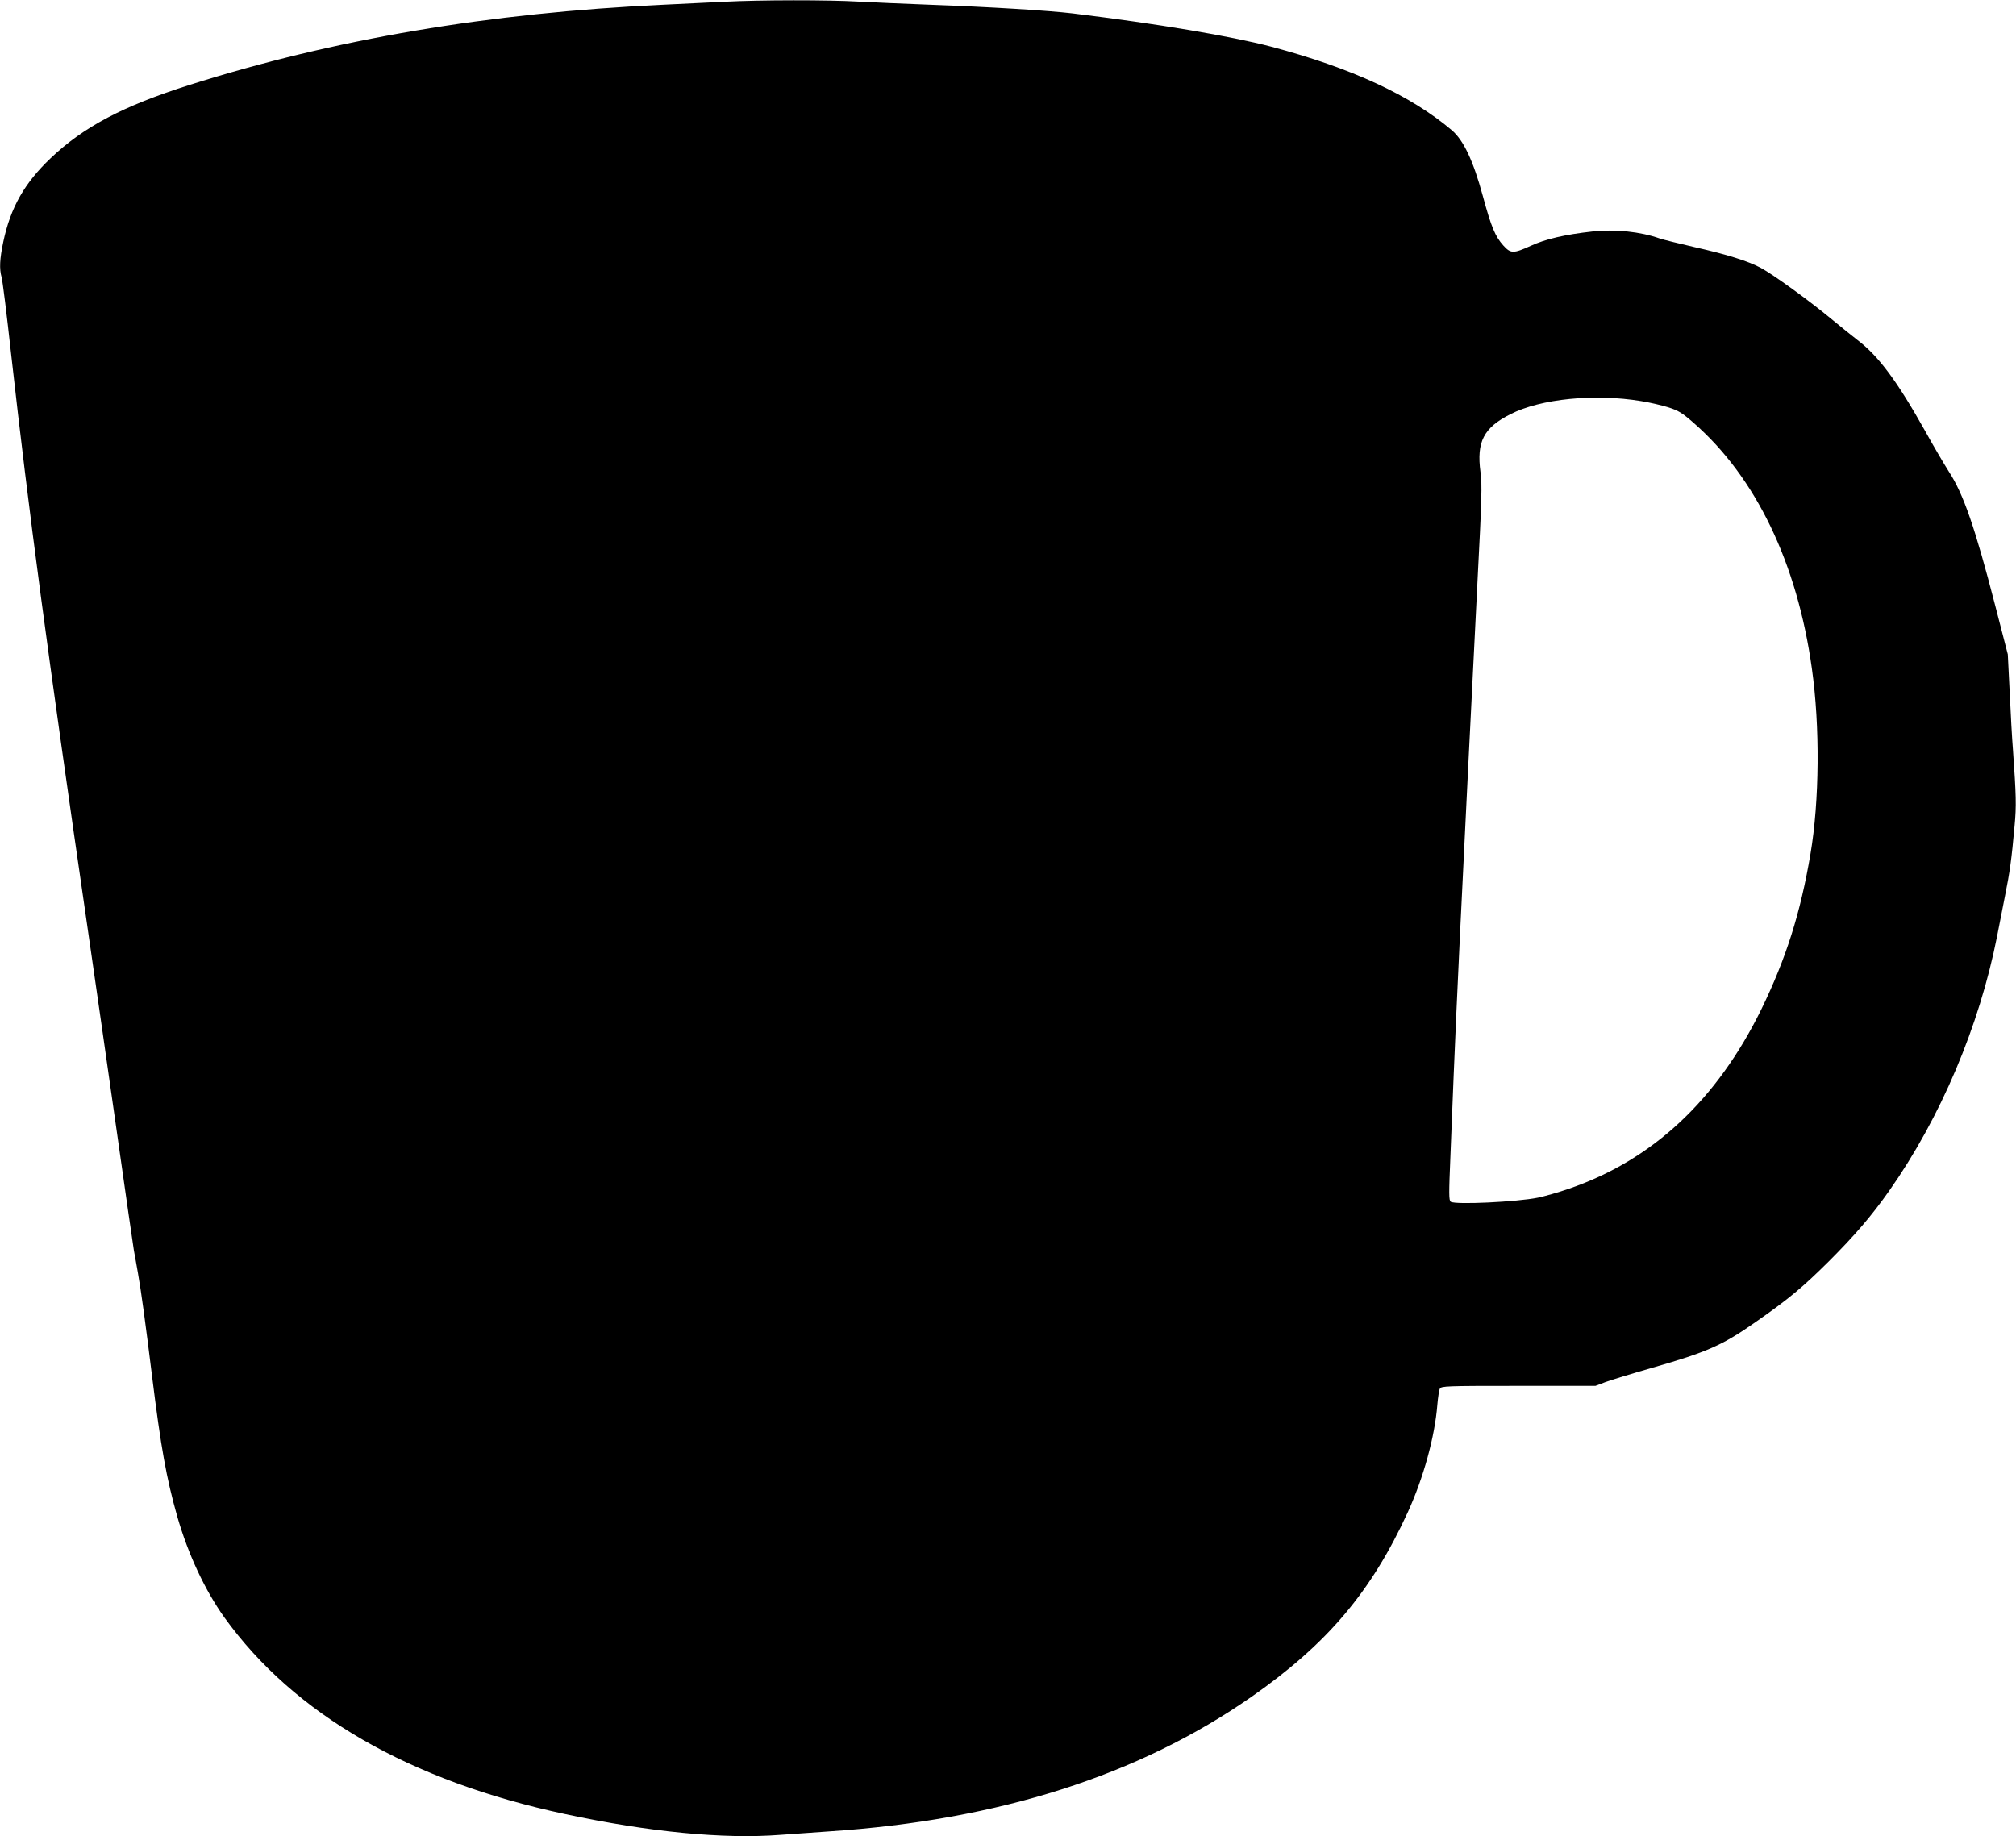 <?xml version="1.0" standalone="no"?>
<!DOCTYPE svg PUBLIC "-//W3C//DTD SVG 20010904//EN"
 "http://www.w3.org/TR/2001/REC-SVG-20010904/DTD/svg10.dtd">
<svg version="1.0" xmlns="http://www.w3.org/2000/svg"
 width="1280pt" height="1166pt" viewBox="0 0 1280 1166"
 preserveAspectRatio="xMidYMid meet">
<g transform="translate(0,1166) scale(0.1,-0.1)"
fill="#000000" stroke="none">
<path d="M4600 11649 c-85 -4 -261 -13 -390 -19 -1109 -52 -2087 -218 -3006
-509 -423 -134 -673 -266 -883 -466 -166 -158 -254 -313 -300 -530 -23 -109
-26 -172 -11 -225 6 -19 33 -237 60 -483 114 -1018 229 -1881 490 -3677 50
-344 133 -924 185 -1290 52 -366 99 -694 105 -730 7 -36 18 -101 26 -145 20
-111 47 -311 89 -650 57 -459 91 -649 160 -893 69 -241 177 -471 300 -643 442
-614 1175 -1037 2163 -1248 532 -114 1006 -160 1367 -132 83 6 222 16 310 22
1075 71 1965 355 2683 856 479 335 758 664 991 1172 99 217 171 478 187 681 4
47 11 93 16 102 8 17 42 18 498 18 l490 0 63 24 c35 13 169 54 298 91 346 99
446 143 654 289 210 146 301 222 466 386 165 165 272 289 385 450 325 463 571
1043 684 1615 12 61 34 175 50 255 31 153 42 234 61 446 12 127 10 195 -10
479 -6 72 -15 238 -21 370 l-12 240 -80 310 c-128 495 -202 709 -294 850 -28
44 -96 159 -149 255 -180 321 -298 480 -433 582 -31 24 -108 86 -171 138 -135
112 -363 277 -441 319 -83 44 -215 85 -418 131 -100 23 -202 48 -225 56 -121
43 -283 60 -427 44 -173 -19 -298 -48 -391 -91 -110 -50 -127 -50 -174 2 -52
58 -77 118 -130 314 -61 224 -122 354 -197 418 -262 222 -636 395 -1148 531
-257 67 -712 144 -1260 211 -153 18 -519 41 -905 55 -159 6 -365 15 -456 20
-190 11 -620 11 -849 -1z m5820 -2536 c52 -8 129 -26 171 -39 66 -21 89 -35
162 -99 395 -345 658 -891 751 -1560 52 -367 48 -842 -9 -1178 -64 -377 -155
-663 -311 -984 -284 -579 -692 -960 -1225 -1142 -63 -22 -151 -47 -194 -56
-132 -27 -523 -46 -554 -26 -12 8 -12 51 -2 288 6 153 16 388 21 523 10 238
18 426 40 890 18 383 79 1605 111 2240 27 517 30 618 19 692 -26 193 20 282
190 368 192 98 534 132 830 83z"/>
</g>
</svg>
